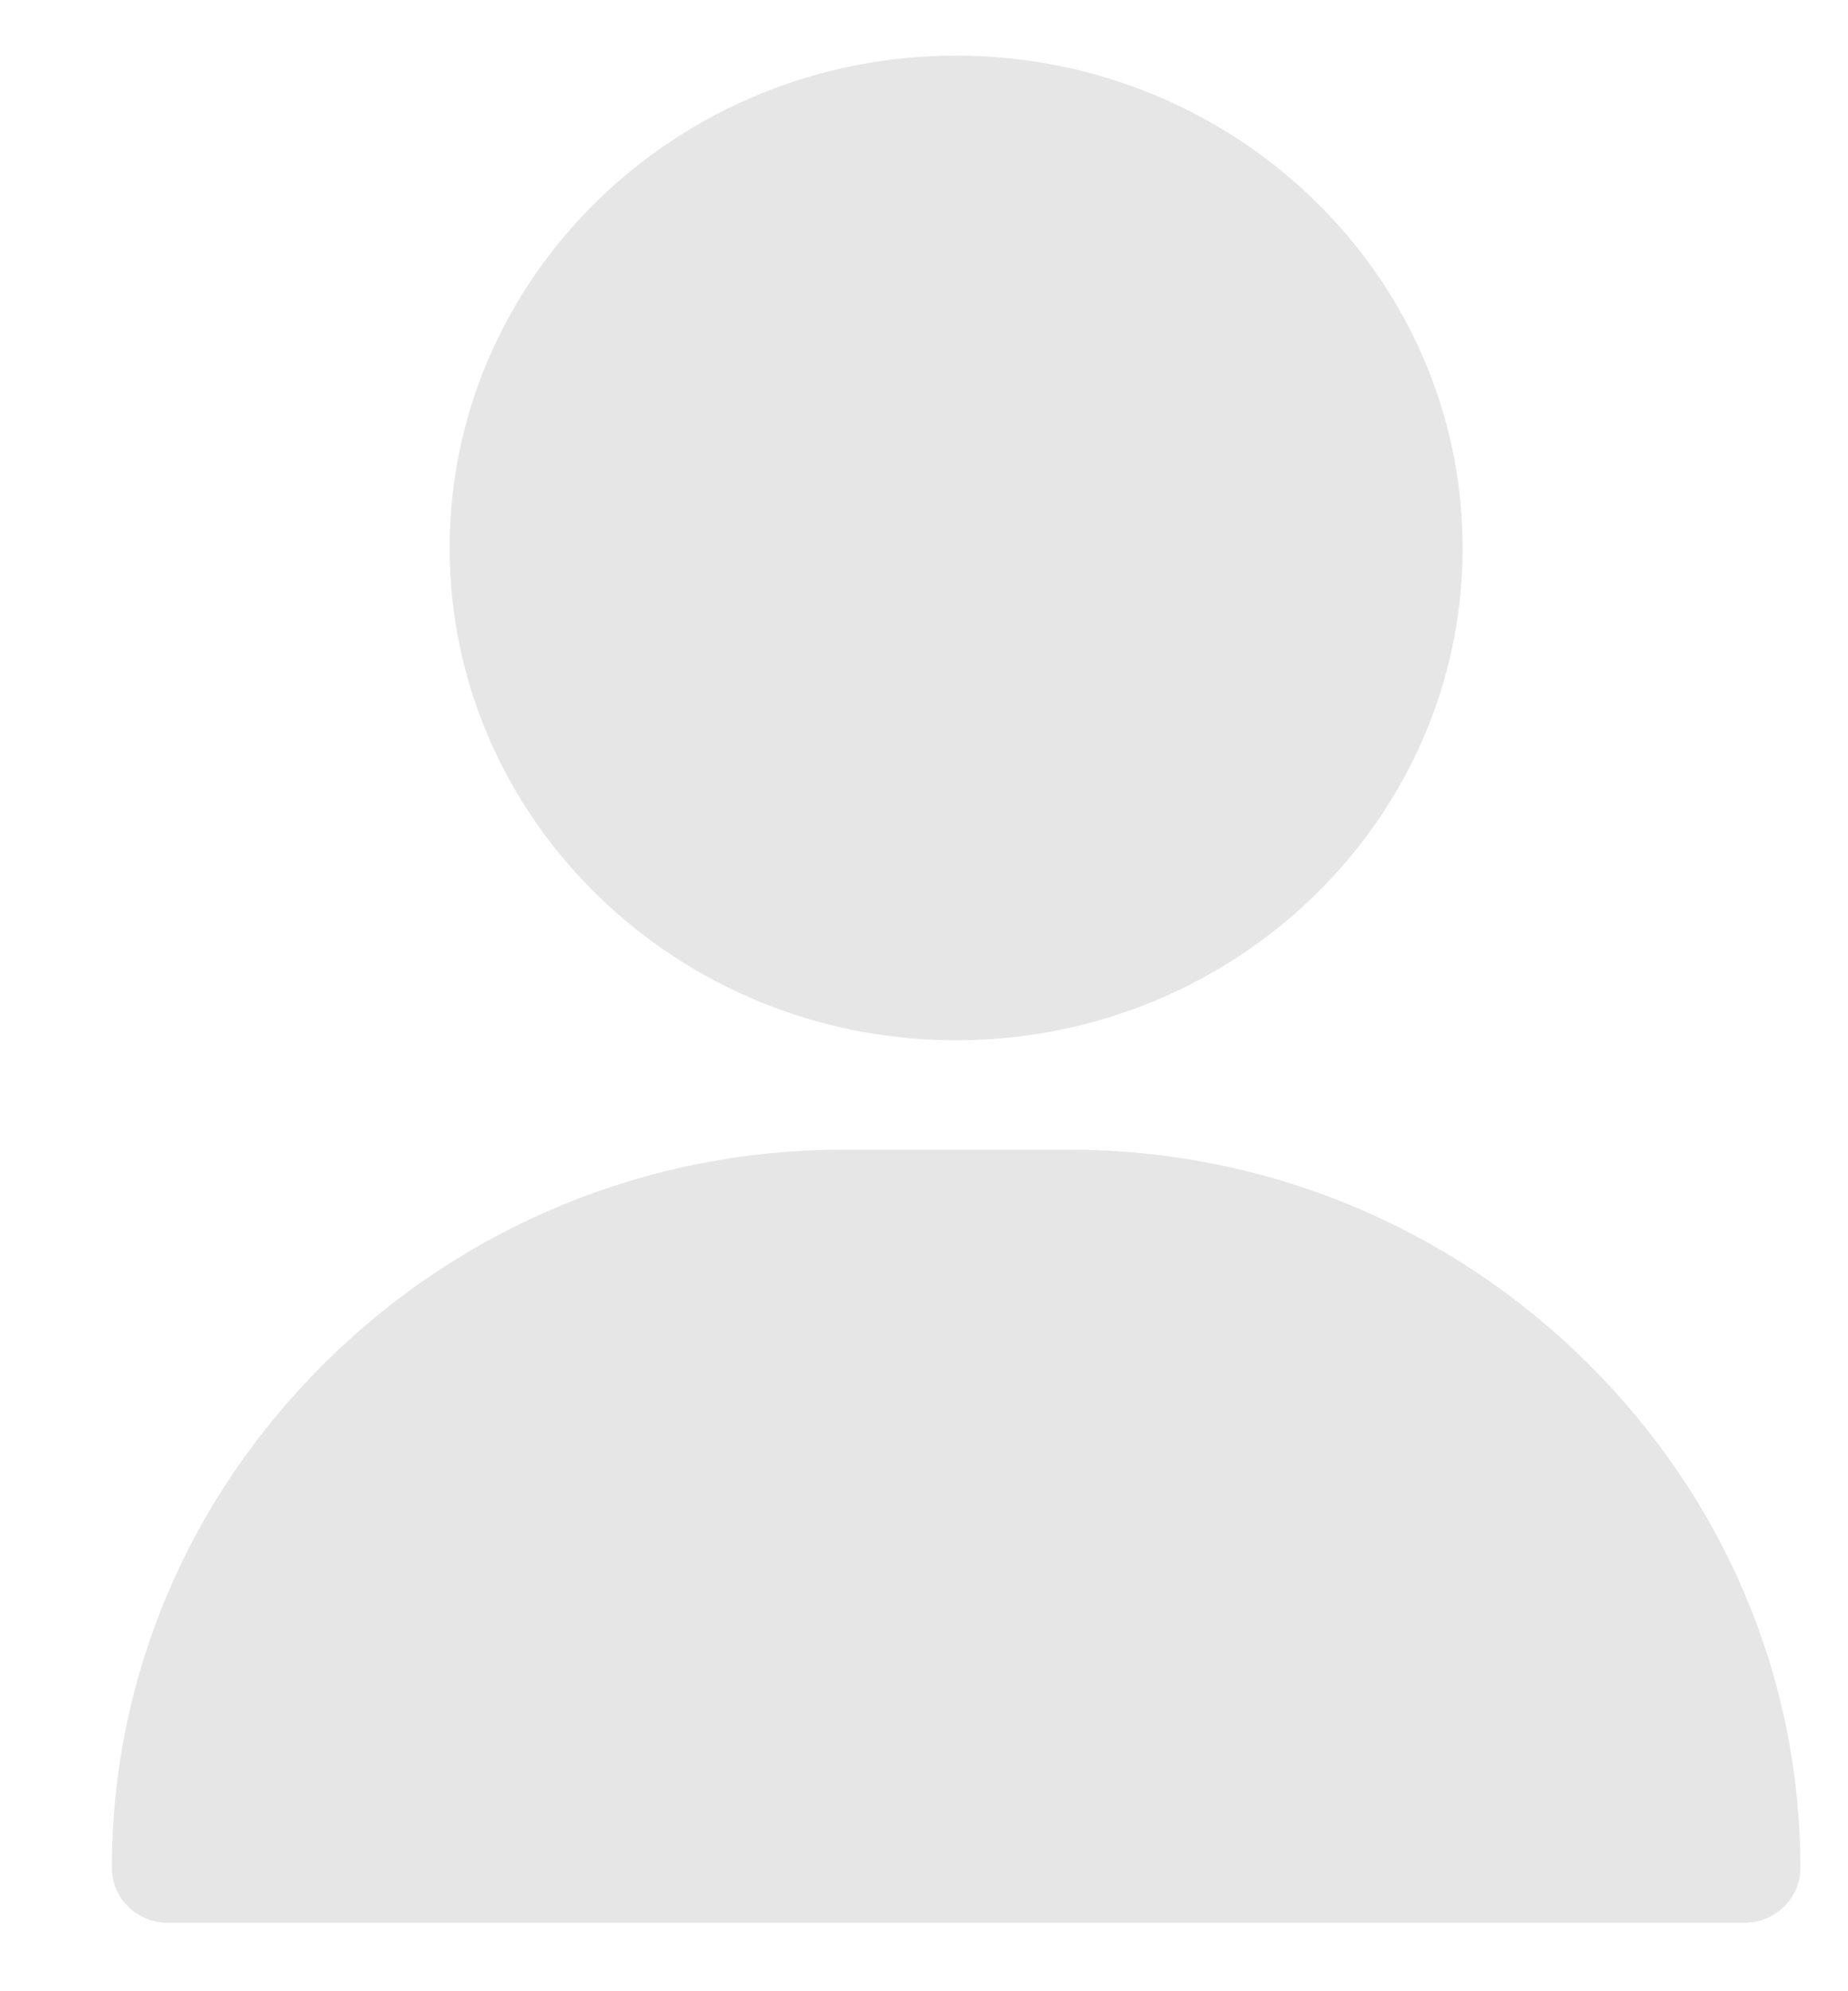 <?xml version="1.0" encoding="UTF-8"?> <svg xmlns="http://www.w3.org/2000/svg" width="13" height="14" viewBox="0 0 13 14" fill="none"><g opacity="0.1"><path d="M6.726 0.391C4.761 0.391 3.163 1.944 3.163 3.853C3.163 5.761 4.761 7.314 6.726 7.314C8.691 7.314 10.289 5.761 10.289 3.853C10.289 1.944 8.691 0.391 6.726 0.391Z" fill="black"></path><path d="M11.159 9.575C10.184 8.613 8.89 8.083 7.518 8.083H5.934C4.561 8.083 3.268 8.613 2.292 9.575C1.322 10.533 0.787 11.797 0.787 13.134C0.787 13.347 0.964 13.519 1.183 13.519H12.269C12.487 13.519 12.665 13.347 12.665 13.134C12.665 11.797 12.13 10.533 11.159 9.575Z" fill="black"></path></g></svg> 